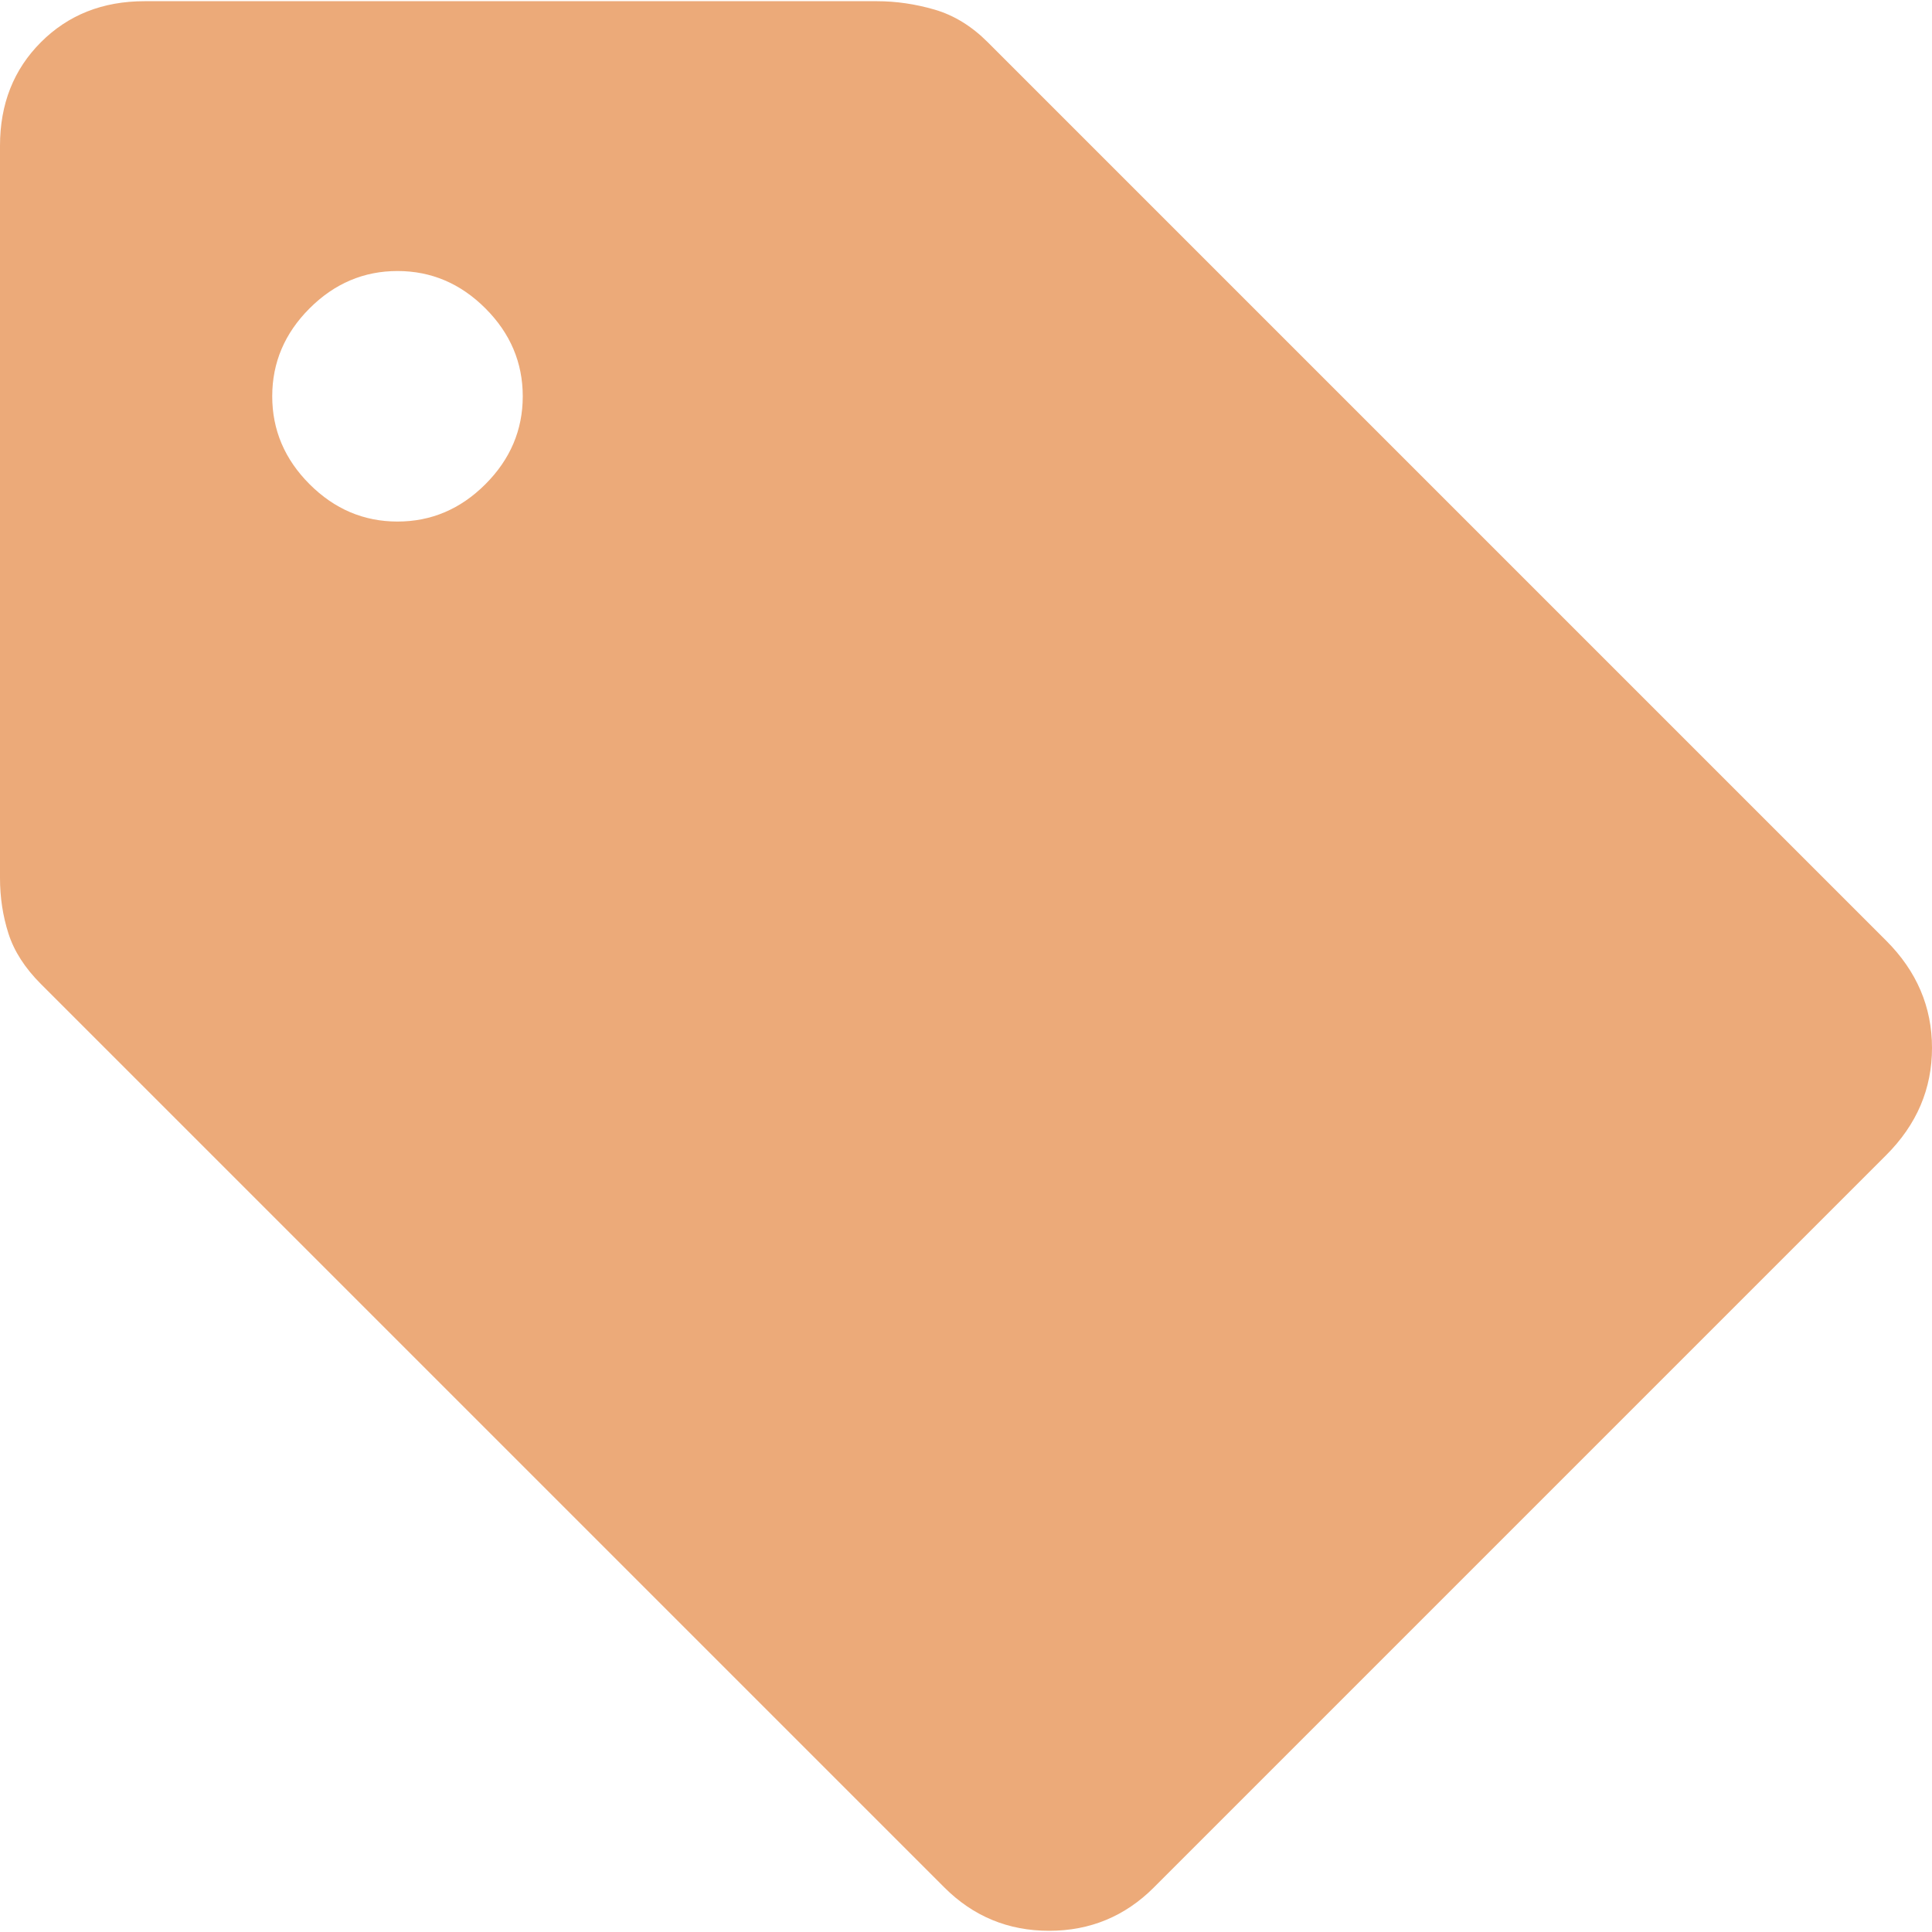 <?xml version="1.0" encoding="UTF-8"?>
<svg id="Layer_1" xmlns="http://www.w3.org/2000/svg" width="85" height="85" version="1.1" viewBox="0 0 85 85">
  <!-- Generator: Adobe Illustrator 29.1.0, SVG Export Plug-In . SVG Version: 2.1.0 Build 142)  -->
  <defs>
    <style>
      .st0 {
        fill: #ecaa79;
      }
    </style>
  </defs>
  <path class="st0" d="M50.767,83.039c-1.272,1.272-2.809,1.908-4.61,1.908s-3.339-.636-4.61-1.908L1.802,43.295c-.707-.707-1.183-1.448-1.431-2.226s-.371-1.59-.371-2.438V6.412c0-1.837.601-3.356,1.802-4.557C3.003.654,4.522.053,6.359.053h32.219c.848,0,1.696.124,2.544.371s1.625.724,2.332,1.431l39.532,39.532c1.342,1.342,2.014,2.915,2.014,4.716s-.671,3.374-2.014,4.716l-32.219,32.219ZM17.488,22.946c1.484,0,2.773-.548,3.868-1.643s1.643-2.385,1.643-3.868-.548-2.773-1.643-3.868-2.385-1.643-3.868-1.643-2.773.548-3.868,1.643-1.643,2.385-1.643,3.868.548,2.773,1.643,3.868,2.385,1.643,3.868,1.643Z"/>
</svg>